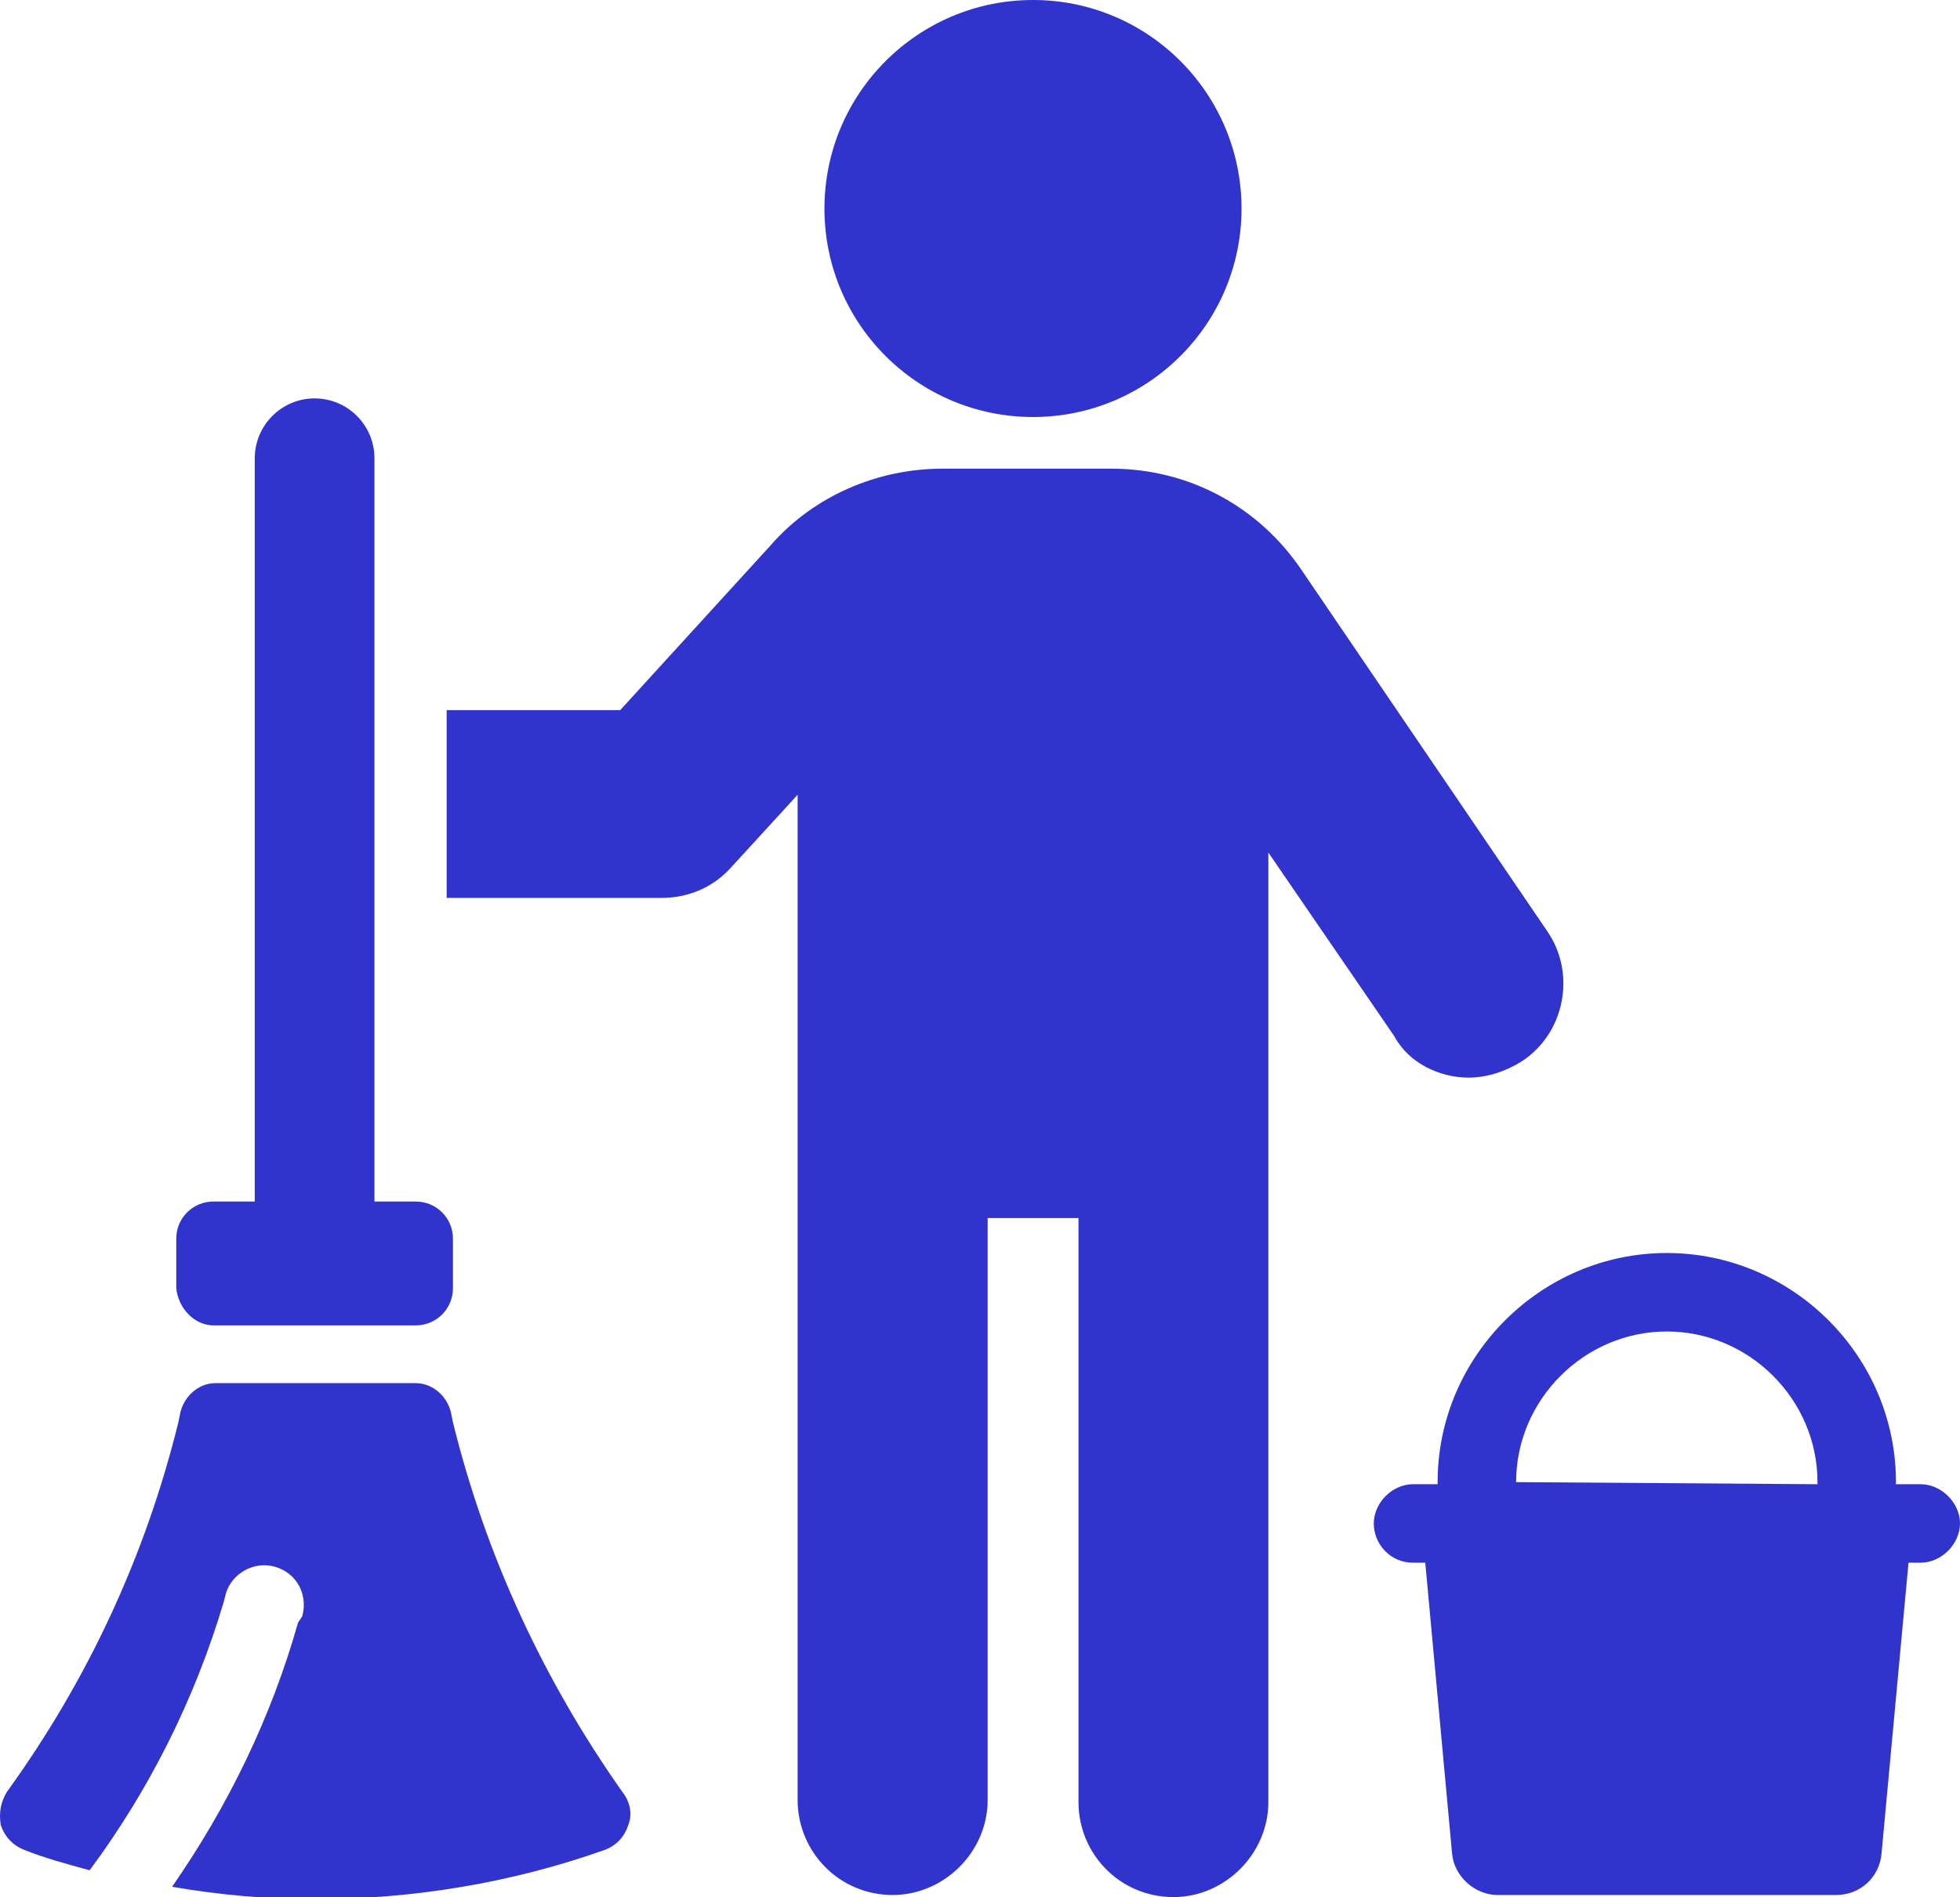 <?xml version="1.0" encoding="UTF-8" standalone="no"?><svg xmlns="http://www.w3.org/2000/svg" xmlns:xlink="http://www.w3.org/1999/xlink" fill="#000000" height="42.6" preserveAspectRatio="xMidYMid meet" version="1" viewBox="0.0 0.0 44.0 42.6" width="44" zoomAndPan="magnify"><defs><clipPath id="a"><path d="M 0 31 L 15 31 L 15 42.641 L 0 42.641 Z M 0 31"/></clipPath><clipPath id="b"><path d="M 10 10 L 36 10 L 36 42.641 L 10 42.641 Z M 10 10"/></clipPath><clipPath id="c"><path d="M 30 28 L 44 28 L 44 42.641 L 30 42.641 Z M 30 28"/></clipPath></defs><g><g clip-path="url(#a)" id="change1_1"><path d="M 10.168 31.934 L 10.121 31.703 C 10.027 31.332 9.703 31.055 9.332 31.055 L 4.836 31.055 C 4.469 31.055 4.145 31.332 4.051 31.703 L 4.004 31.934 C 3.262 34.945 1.965 37.727 0.156 40.23 C 0.016 40.461 -0.027 40.695 0.016 40.973 C 0.109 41.25 0.297 41.434 0.527 41.527 C 0.992 41.715 1.5 41.852 2.012 41.992 C 3.355 40.184 4.375 38.145 5.023 35.965 L 5.07 35.781 C 5.207 35.316 5.719 35.039 6.18 35.18 C 6.645 35.316 6.922 35.781 6.785 36.289 L 6.691 36.43 C 6.09 38.562 5.117 40.555 3.863 42.363 C 4.93 42.547 5.996 42.641 7.062 42.641 C 9.285 42.641 11.512 42.27 13.598 41.527 C 13.828 41.434 14.016 41.25 14.105 40.973 C 14.199 40.738 14.152 40.461 13.969 40.23 C 12.207 37.727 10.91 34.945 10.168 31.934" fill="#3133cd"/></g><g id="change1_4"><path d="M 4.793 29.758 L 9.332 29.758 C 9.797 29.758 10.168 29.387 10.168 28.922 L 10.168 27.809 C 10.168 27.348 9.797 26.977 9.332 26.977 L 8.406 26.977 L 8.406 10.289 C 8.406 9.547 7.805 8.945 7.062 8.945 C 6.32 8.945 5.719 9.551 5.719 10.289 L 5.719 26.977 L 4.793 26.977 C 4.328 26.977 3.957 27.348 3.957 27.809 L 3.957 28.922 C 4.004 29.387 4.375 29.758 4.793 29.758" fill="#3133cd"/></g><g clip-path="url(#b)" id="change1_2"><path d="M 32.969 24.195 C 33.387 24.195 33.805 24.055 34.172 23.824 C 35.148 23.176 35.379 21.832 34.73 20.902 L 29.215 12.793 C 28.242 11.355 26.664 10.523 24.953 10.523 L 21.152 10.523 C 19.715 10.523 18.277 11.125 17.305 12.238 L 13.922 15.945 L 10.027 15.945 L 10.027 20.16 L 14.848 20.16 C 15.449 20.16 16.008 19.93 16.422 19.465 L 17.906 17.844 L 17.906 40.414 C 17.906 41.574 18.836 42.547 20.039 42.547 C 21.199 42.547 22.172 41.574 22.172 40.414 L 22.172 27.348 L 24.211 27.348 L 24.211 40.461 C 24.211 41.621 25.137 42.594 26.344 42.594 C 27.5 42.594 28.473 41.621 28.473 40.461 L 28.473 19.141 L 31.301 23.266 C 31.625 23.871 32.32 24.195 32.969 24.195" fill="#3133cd"/></g><g id="change1_5"><path d="M 27.871 4.684 C 27.871 7.266 25.777 9.363 23.191 9.363 C 20.605 9.363 18.508 7.27 18.508 4.684 C 18.508 2.098 20.605 0 23.191 0 C 25.777 0 27.871 2.098 27.871 4.684" fill="#3133cd"/></g><g clip-path="url(#c)" id="change1_3"><path d="M 34.035 33.277 C 34.035 31.426 35.566 29.895 37.418 29.895 C 39.273 29.895 40.801 31.426 40.801 33.277 L 40.801 33.324 Z M 43.117 33.324 L 42.562 33.324 L 42.562 33.277 C 42.562 30.453 40.246 28.133 37.418 28.133 C 34.594 28.133 32.273 30.453 32.273 33.277 L 32.273 33.324 L 31.719 33.324 C 31.254 33.324 30.84 33.742 30.84 34.207 C 30.84 34.668 31.211 35.086 31.719 35.086 L 31.996 35.086 L 32.598 41.621 C 32.645 42.129 33.109 42.547 33.617 42.547 L 41.219 42.547 C 41.777 42.547 42.195 42.129 42.238 41.621 L 42.844 35.086 L 43.117 35.086 C 43.582 35.086 44 34.668 44 34.203 C 44 33.742 43.582 33.324 43.117 33.324" fill="#3133cd"/></g></g></svg>